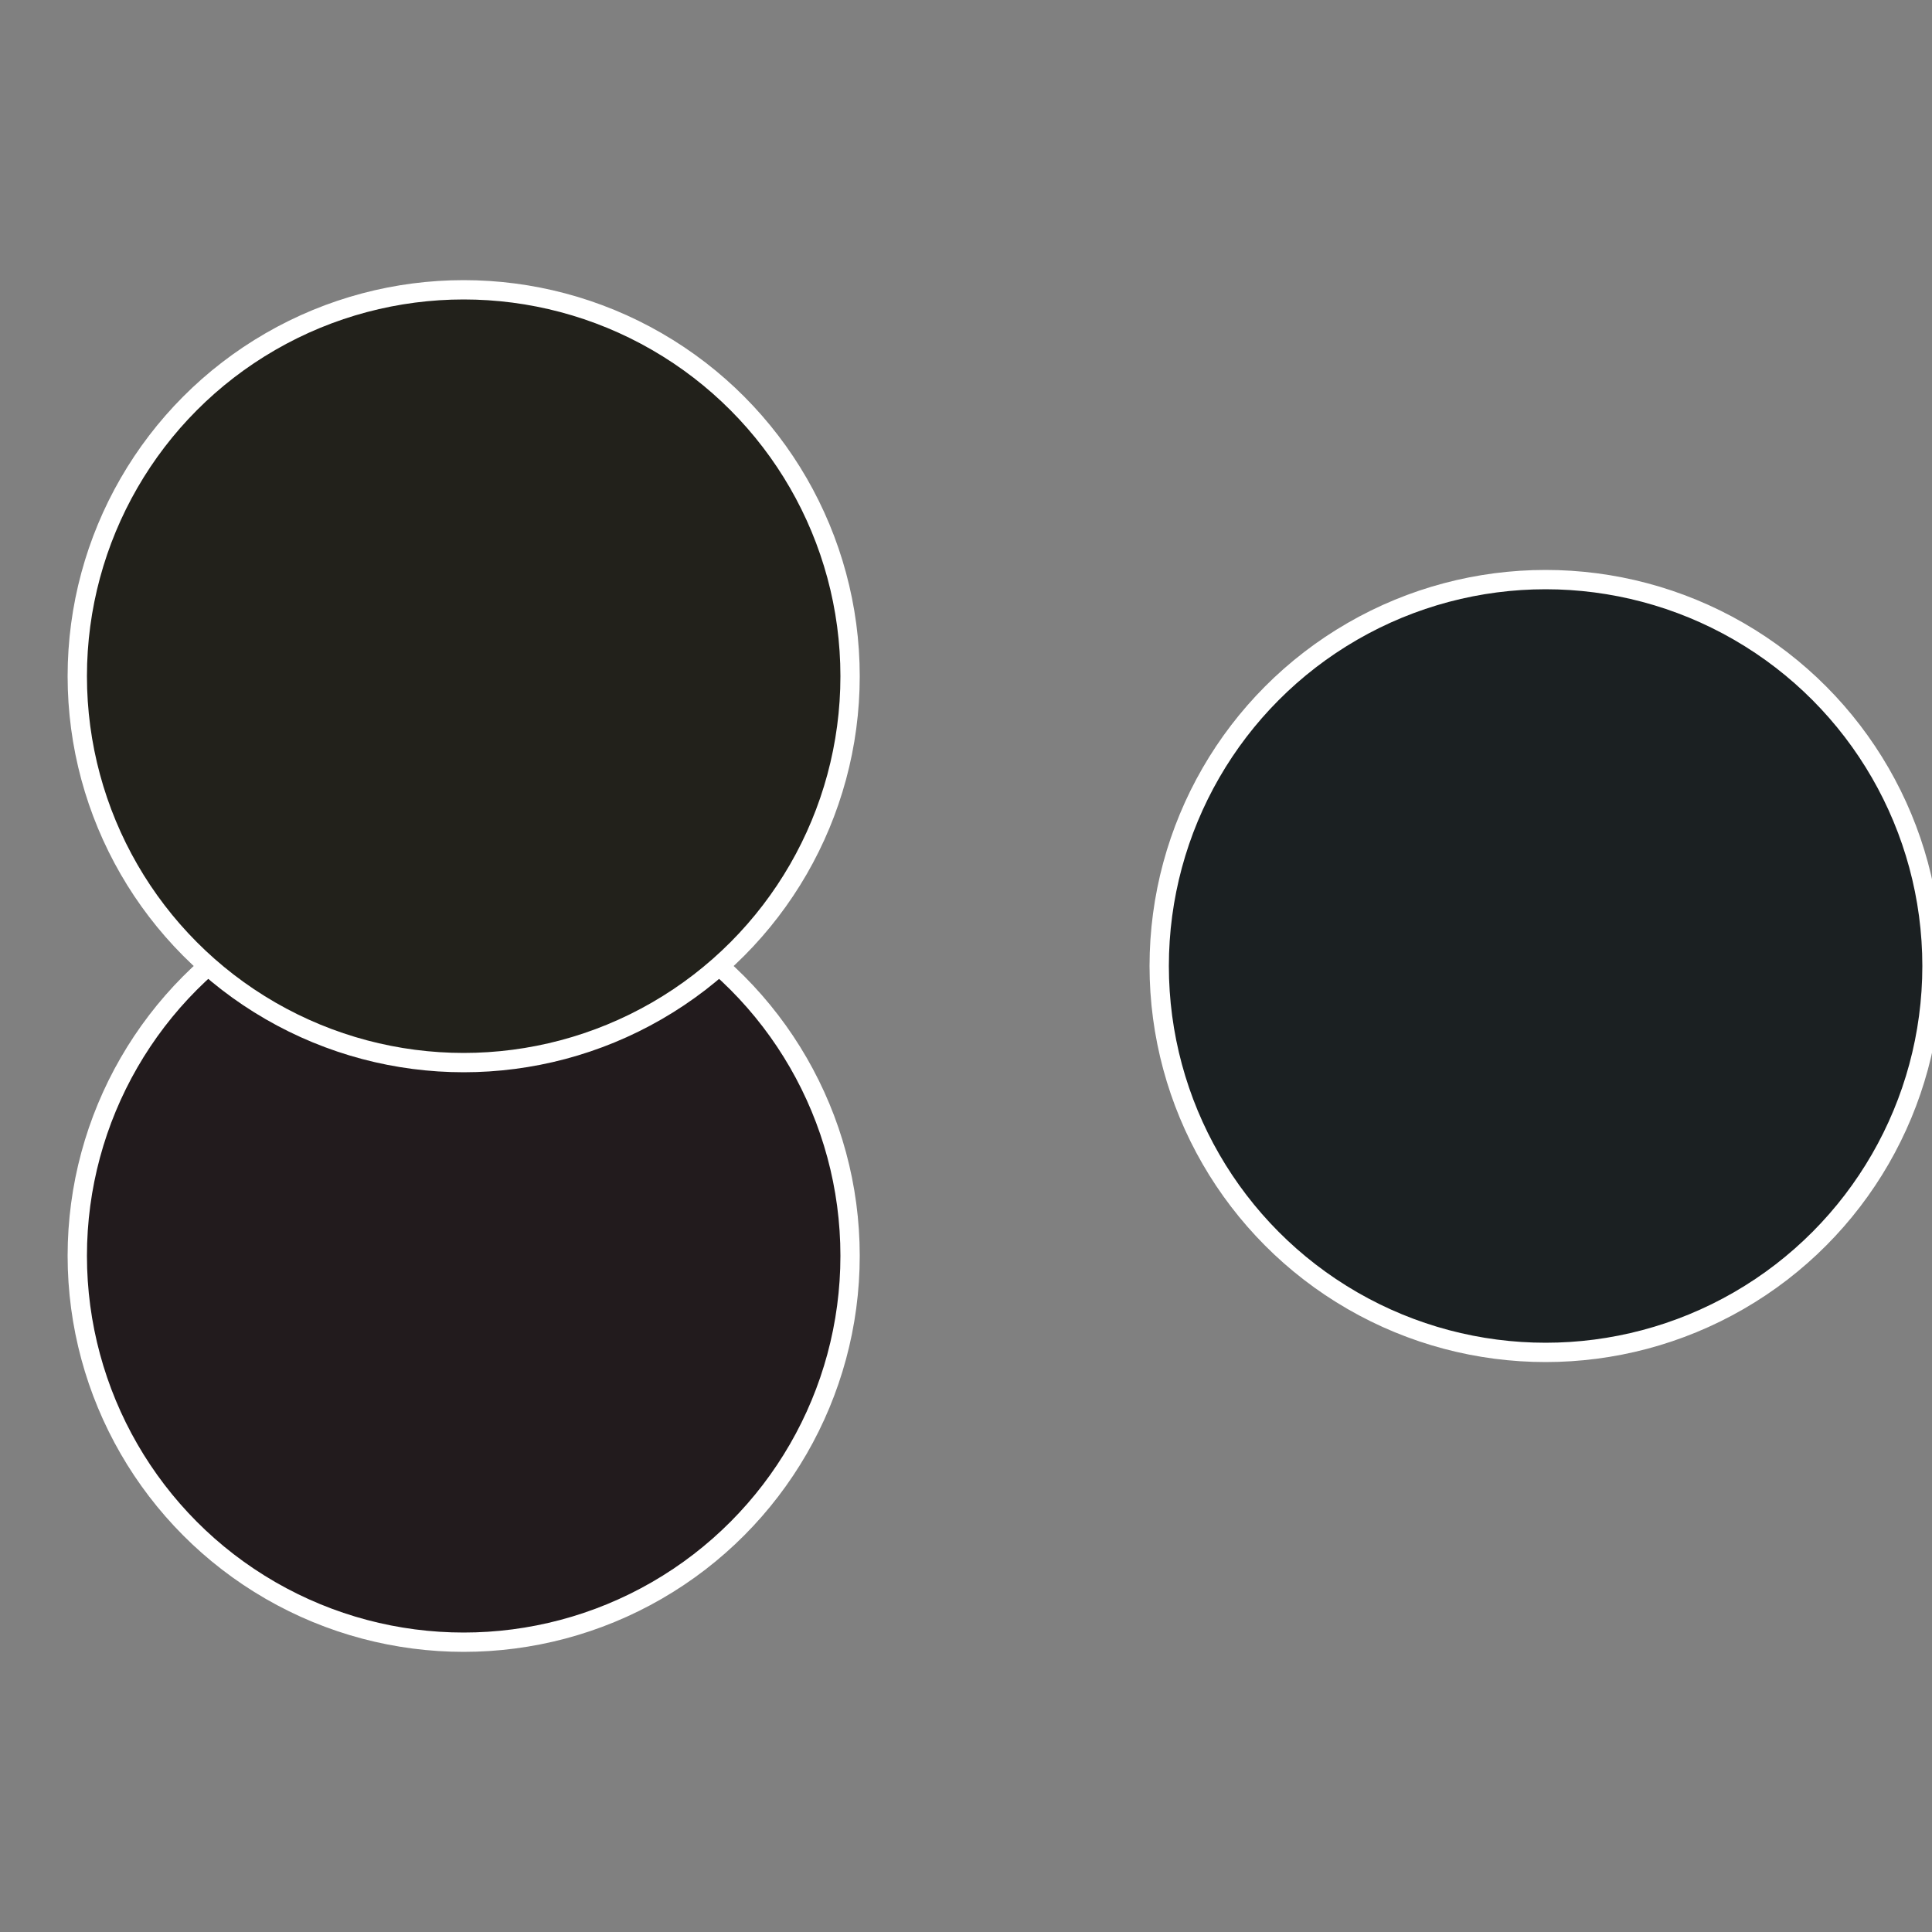 <?xml version="1.0" standalone="no"?>
<svg width="500" height="500" viewBox="-1 -1 2 2" xmlns="http://www.w3.org/2000/svg">
 
                <rect x="-1" y="-1" width="2" height="2" fill="#808080" stroke="none"/>
 
                <circle cx="0.6" cy="0" r="0.4" fill="#1b2022" stroke="#fff" stroke-width="1%" />
             
                <circle cx="-0.52" cy="0.3" r="0.4" fill="#221b1d" stroke="#fff" stroke-width="1%" />
             
                <circle cx="-0.52" cy="-0.3" r="0.4" fill="#22211b" stroke="#fff" stroke-width="1%" />
            </svg>
